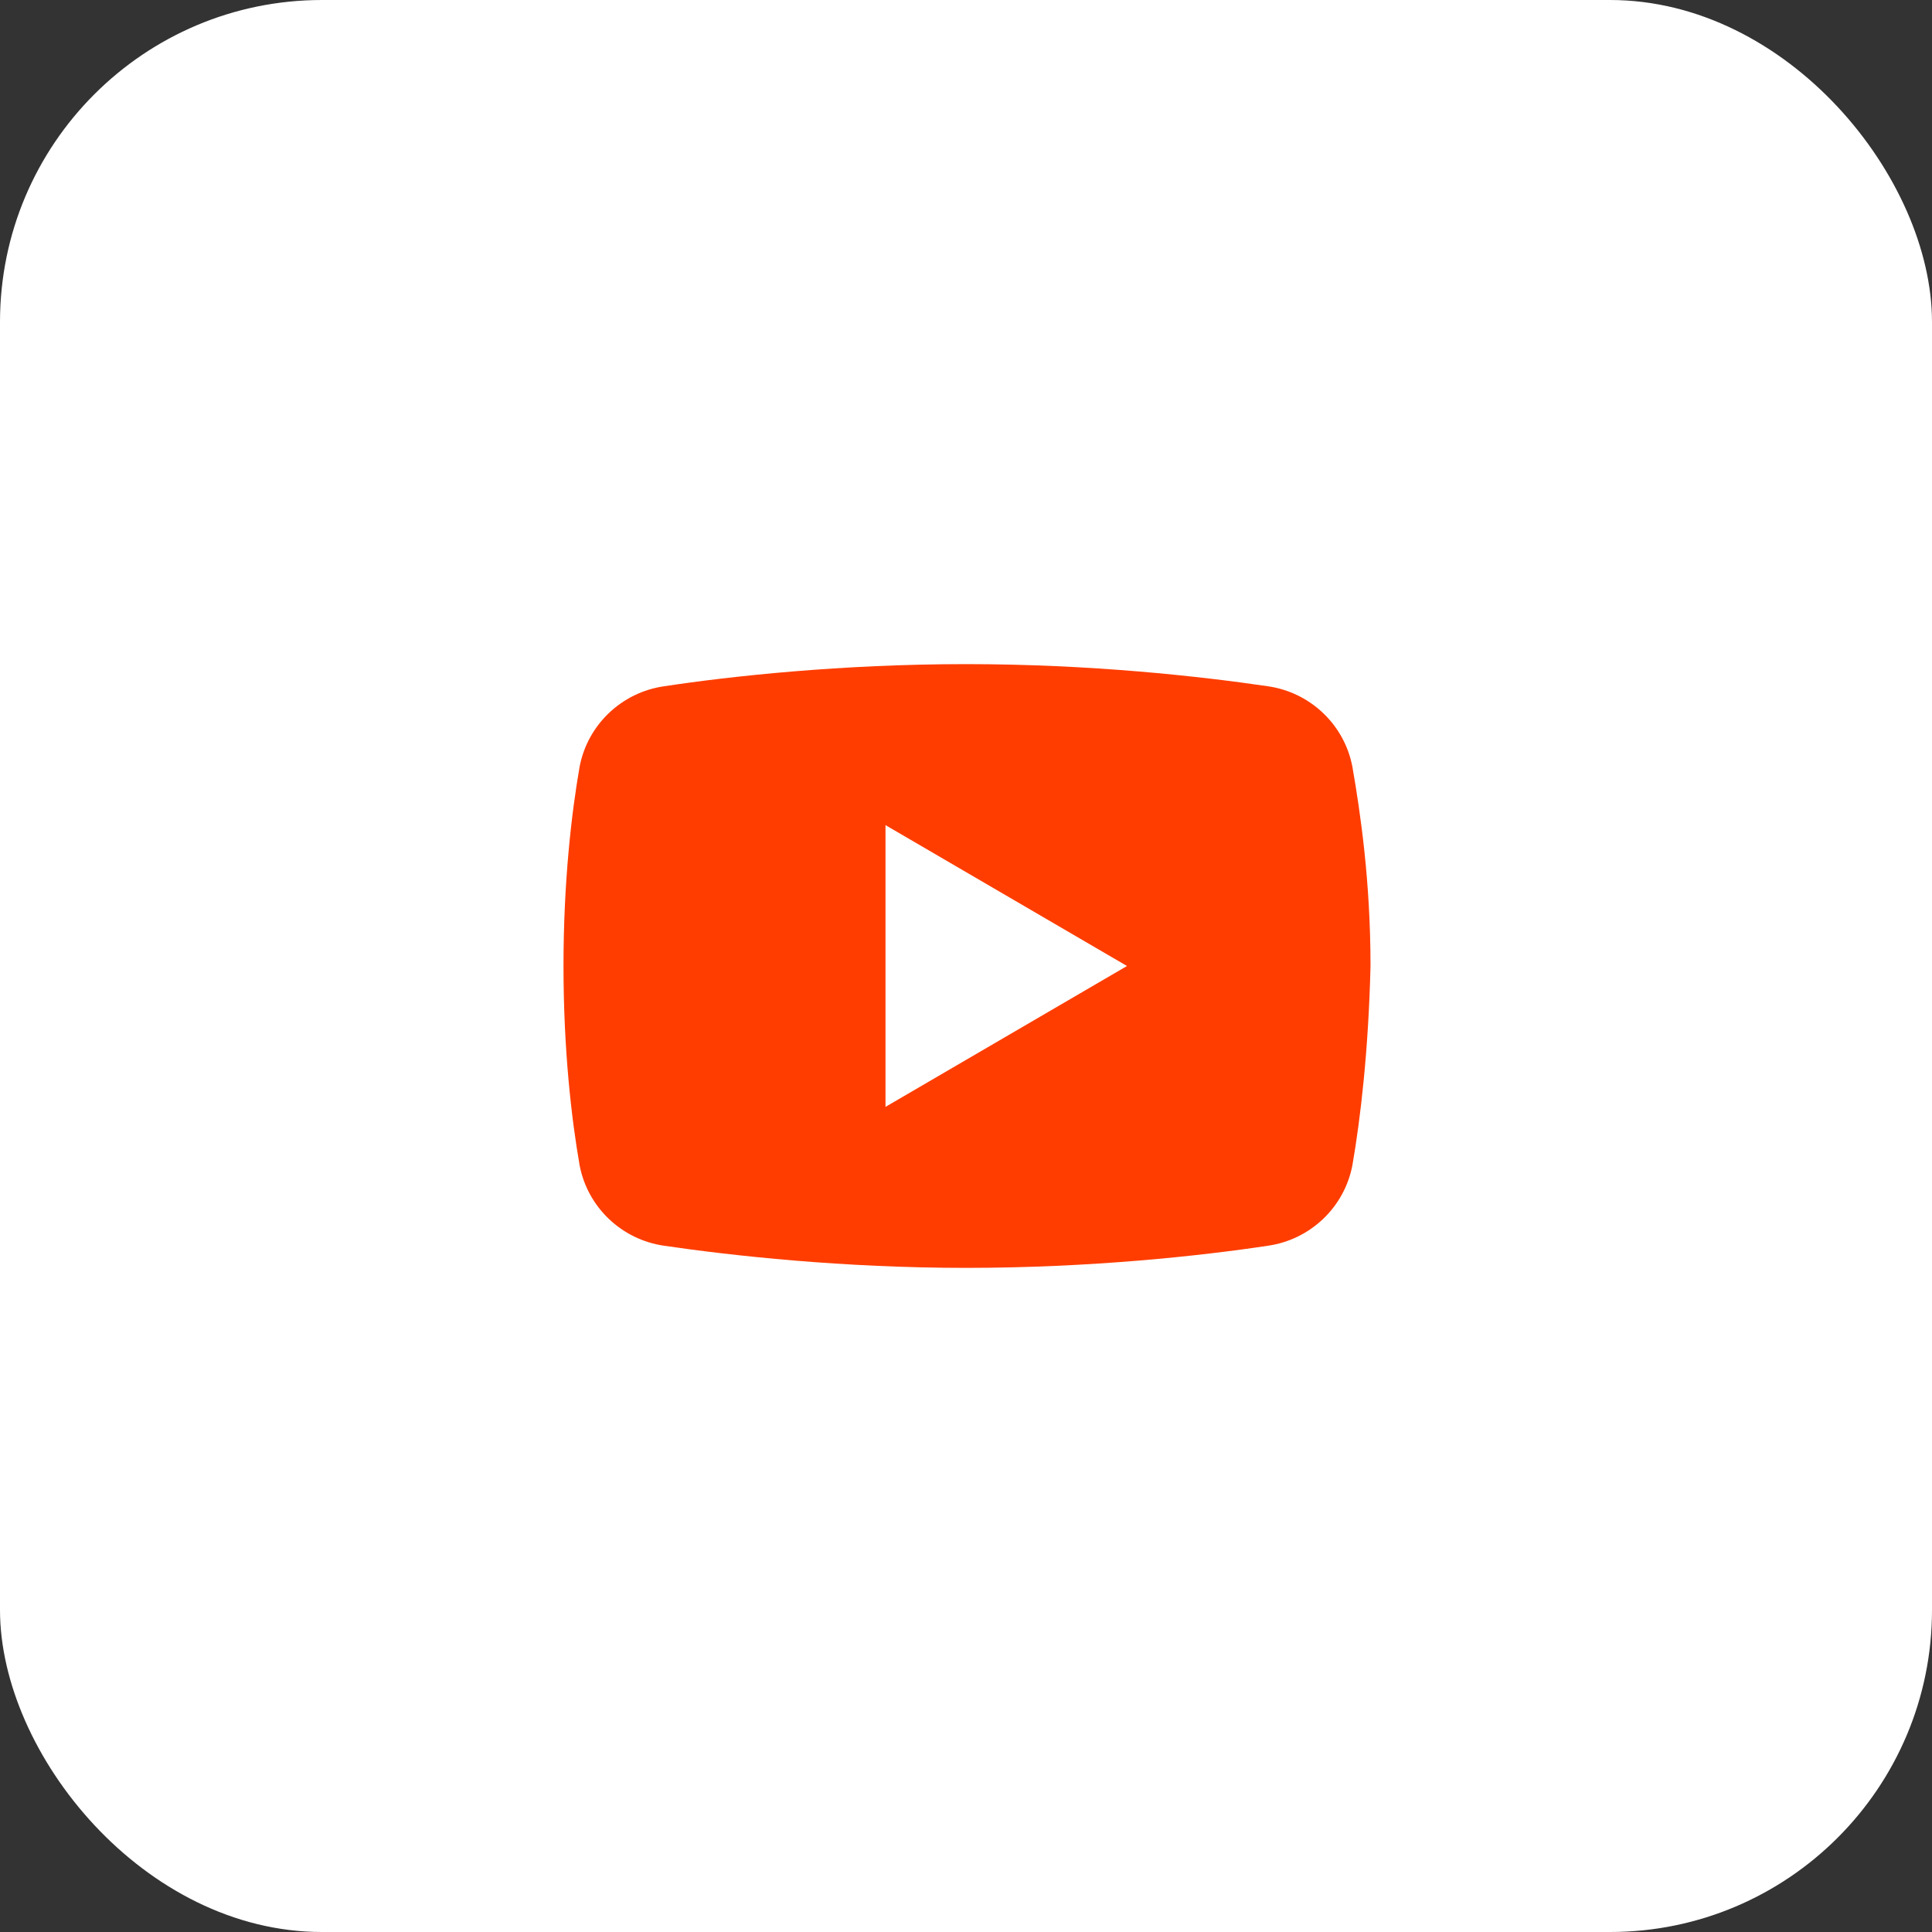 <svg width="48" height="48" viewBox="0 0 48 48" fill="none" xmlns="http://www.w3.org/2000/svg">
<rect x="0" y="0" width="48" height="48" fill="#333333" stroke="none"/>
<rect x="-6.10352e-05" width="48" height="48" rx="8" fill="white"/>
<path d="M33.6 28.95C33.4 30 32.55 30.8 31.5 30.95C29.85 31.2 27.1 31.5 24 31.5C20.95 31.5 18.2 31.2 16.5 30.95C15.45 30.8 14.6 30 14.4 28.95C14.2 27.8 14 26.1 14 24C14 21.9 14.2 20.2 14.4 19.05C14.6 18 15.45 17.2 16.5 17.05C18.15 16.8 20.9 16.5 24 16.5C27.1 16.5 29.8 16.8 31.5 17.05C32.55 17.2 33.4 18 33.6 19.05C33.8 20.2 34.05 21.9 34.05 24C34 26.1 33.8 27.8 33.6 28.95Z" fill="#FF3D00"/>
<path d="M22 27.5V20.5L28 24L22 27.5Z" fill="white"/>
</svg>
